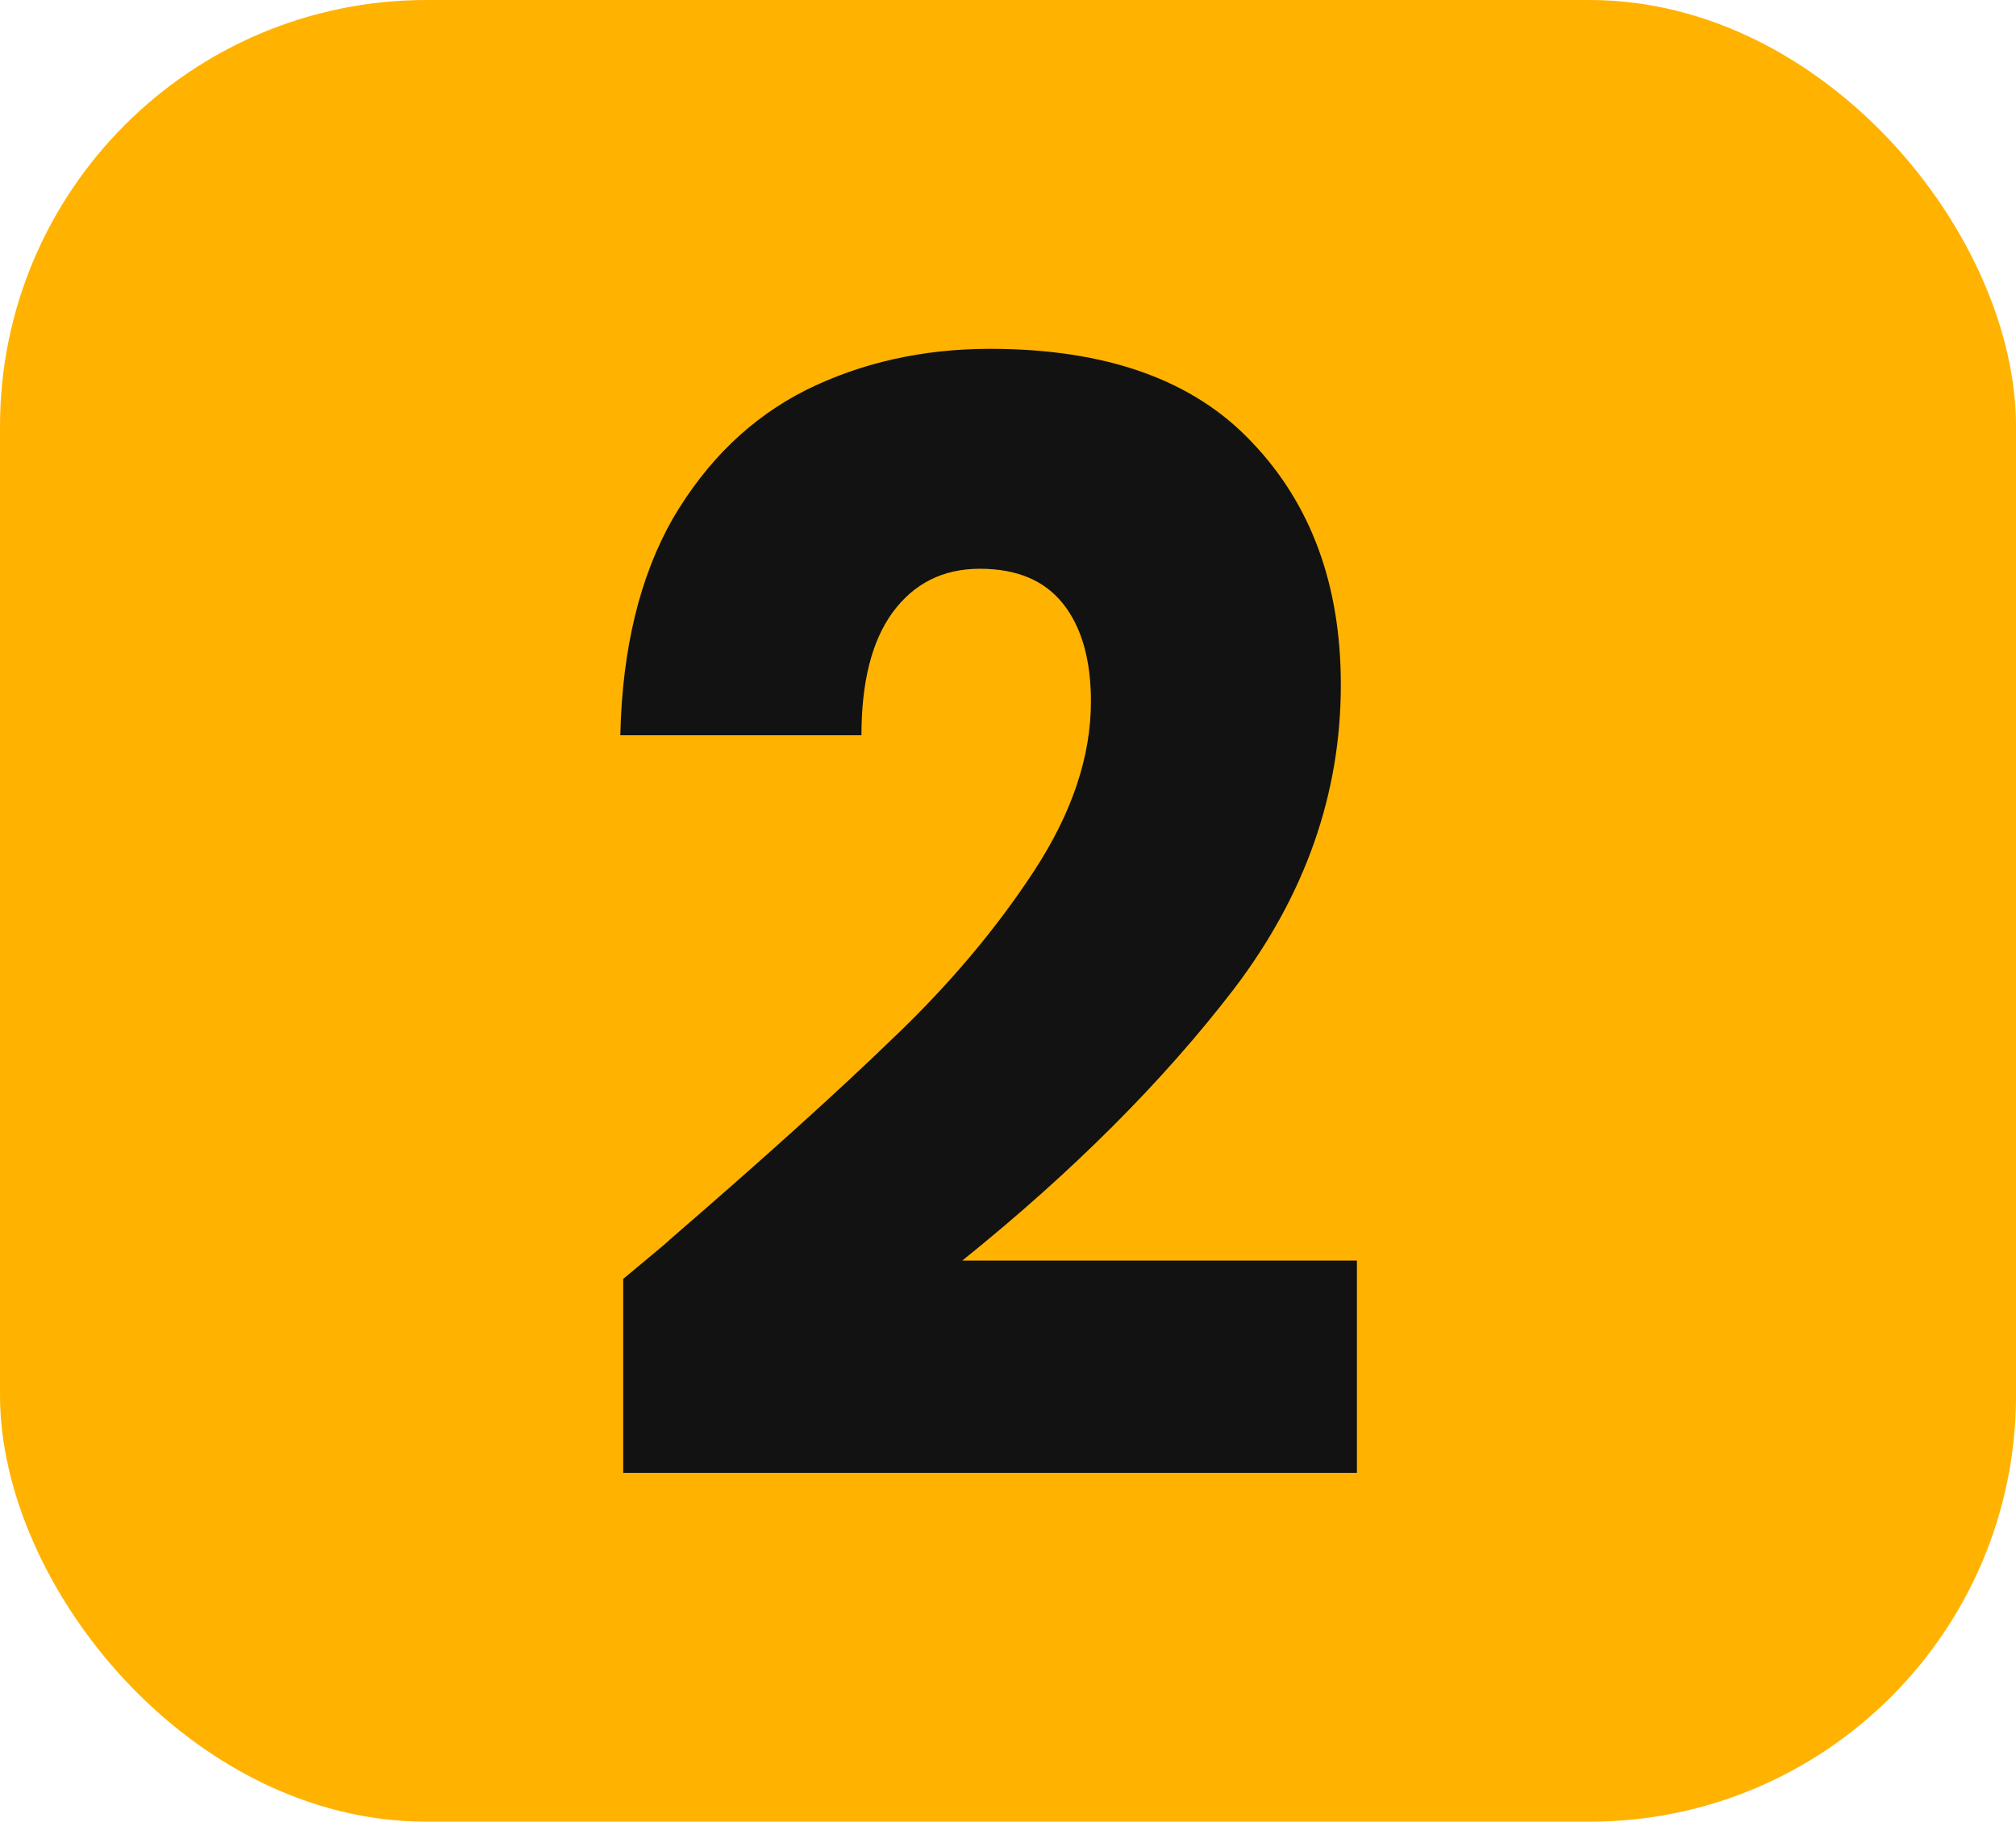 <svg xmlns="http://www.w3.org/2000/svg" width="52" height="47" viewBox="0 0 52 47" fill="none"><g id="n2"><rect id="Rectangle 2763" width="52" height="47" rx="11" fill="#FFB300"></rect><path id="2" d="M16.075 32.996C16.93 32.287 17.319 31.958 17.244 32.011C19.707 29.883 21.642 28.136 23.05 26.77C24.482 25.404 25.689 23.973 26.669 22.476C27.649 20.978 28.139 19.52 28.139 18.102C28.139 17.025 27.9 16.184 27.423 15.58C26.945 14.976 26.229 14.674 25.274 14.674C24.319 14.674 23.565 15.055 23.012 15.817C22.484 16.552 22.22 17.603 22.22 18.969H16C16.05 16.736 16.503 14.871 17.357 13.374C18.237 11.876 19.38 10.773 20.788 10.064C22.22 9.355 23.804 9 25.538 9C28.528 9 30.778 9.801 32.286 11.403C33.819 13.006 34.585 15.094 34.585 17.669C34.585 20.479 33.668 23.093 31.833 25.509C29.999 27.9 27.661 30.238 24.821 32.523H35V38H16.075V32.996Z" fill="#121212"></path></g></svg>